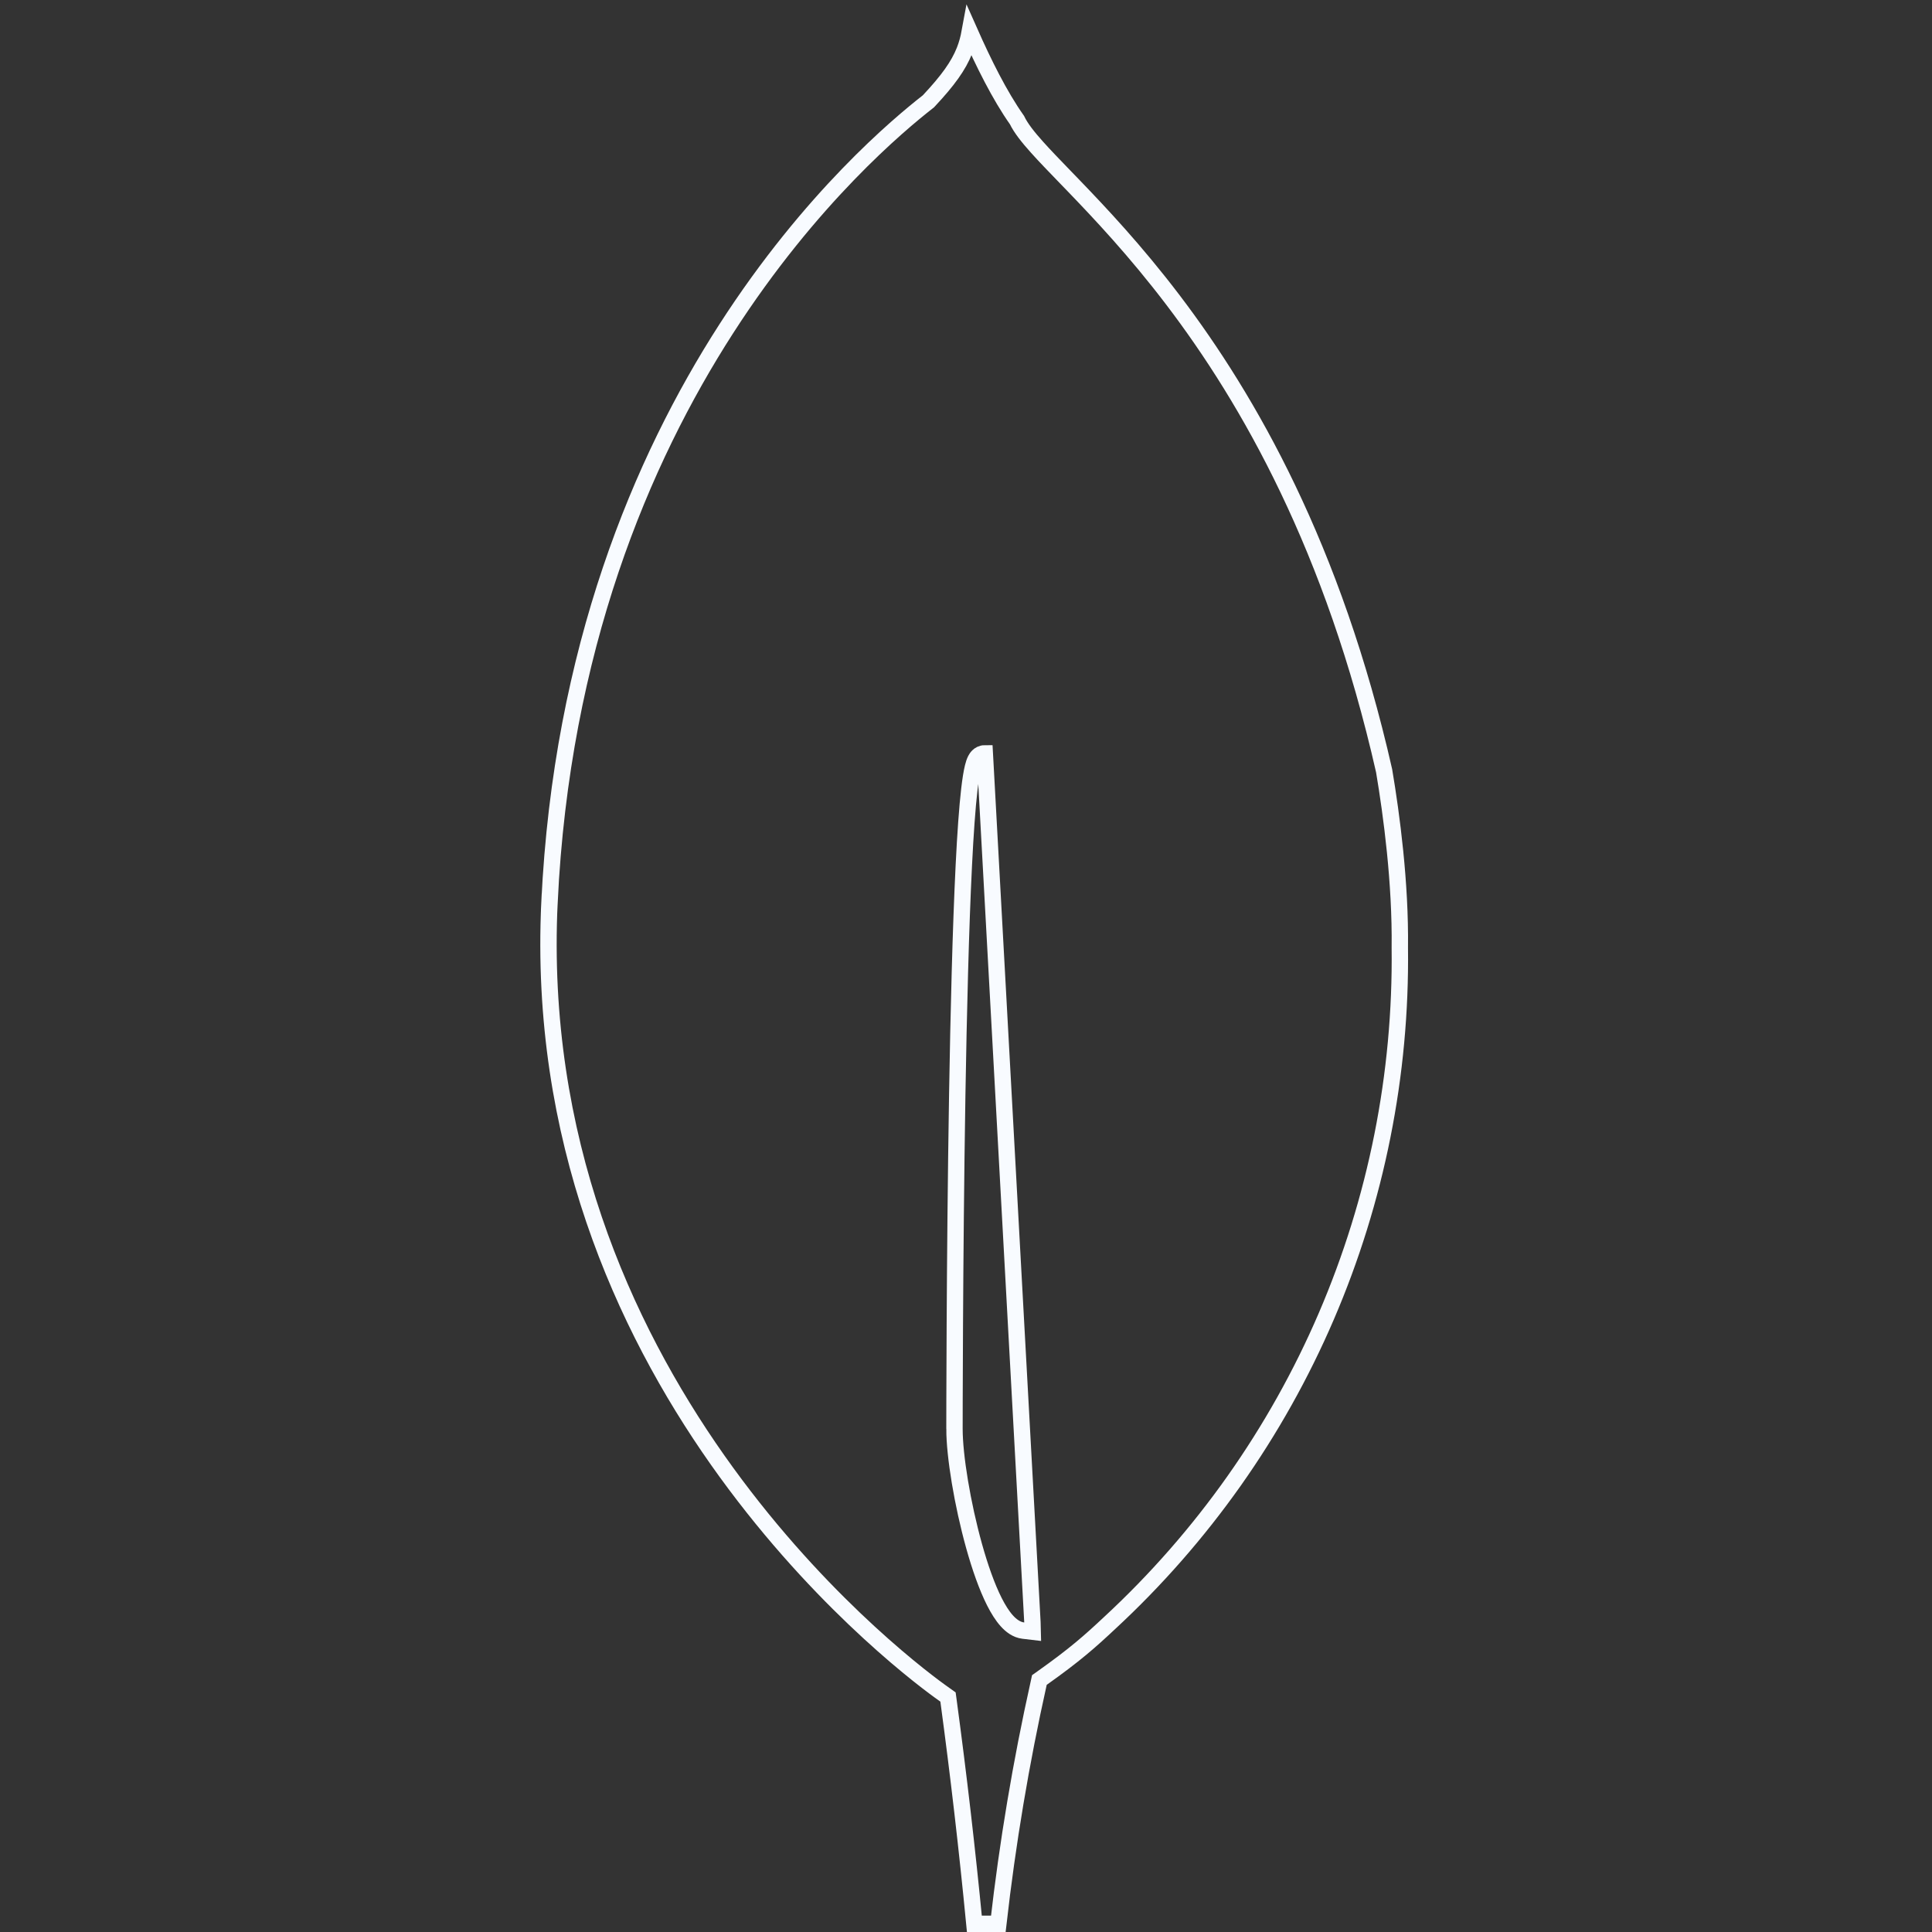 <svg width="118" height="118" viewBox="0 0 118 118" fill="none" xmlns="http://www.w3.org/2000/svg">
<rect x="0" y="0" width="118" height="118" fill="#333333" stroke="none"/>
<path d="M63.057 99.082L63.072 99.66L62.498 99.592C62.087 99.543 61.749 99.283 61.485 98.987C61.214 98.684 60.963 98.281 60.733 97.826C60.272 96.913 59.85 95.704 59.493 94.424C58.78 91.868 58.296 88.919 58.296 87.271H58.796C58.296 87.271 58.296 87.271 58.296 87.27V87.269V87.263L58.296 87.241L58.296 87.154L58.297 86.812C58.297 86.514 58.298 86.076 58.299 85.518C58.302 84.403 58.307 82.81 58.318 80.899C58.339 77.076 58.381 71.979 58.465 66.881C58.55 61.785 58.677 56.683 58.867 52.853C58.962 50.94 59.074 49.335 59.205 48.204C59.271 47.642 59.343 47.178 59.425 46.848C59.465 46.687 59.515 46.528 59.581 46.399C59.614 46.336 59.664 46.252 59.741 46.179C59.82 46.103 59.958 46.012 60.148 46.012L63.057 99.082ZM63.057 99.082L62.557 99.095L63.057 99.082ZM56.671 6.215L56.702 6.191L56.728 6.163C57.892 4.921 58.542 4.019 58.91 3.087C59.058 2.712 59.157 2.338 59.229 1.946C60.074 3.848 61.046 5.821 62.113 7.333C62.351 7.828 62.79 8.38 63.339 8.992C63.807 9.515 64.386 10.113 65.042 10.792C65.188 10.943 65.338 11.098 65.492 11.257C67.184 13.012 69.346 15.303 71.651 18.336C76.256 24.397 81.447 33.442 84.537 47.076C84.996 49.797 85.544 53.926 85.496 57.878L85.496 57.878L85.496 57.89C85.59 65.622 84.061 73.288 81.007 80.392C77.953 87.496 73.443 93.88 67.767 99.132L67.766 99.133C66.569 100.253 65.667 101.059 63.639 102.498L63.482 102.609L63.441 102.797C62.358 107.655 61.536 112.559 60.974 117.5H59.511C59.07 112.944 58.543 108.397 57.93 103.862L57.901 103.647L57.725 103.522L57.385 103.278C57.384 103.278 57.383 103.277 57.383 103.277C54.357 101.078 32.188 83.897 33.561 55.11L33.062 55.086L33.561 55.11C35.036 24.156 53.171 8.955 56.671 6.215Z" stroke="#F8FBFF"/>
</svg>
